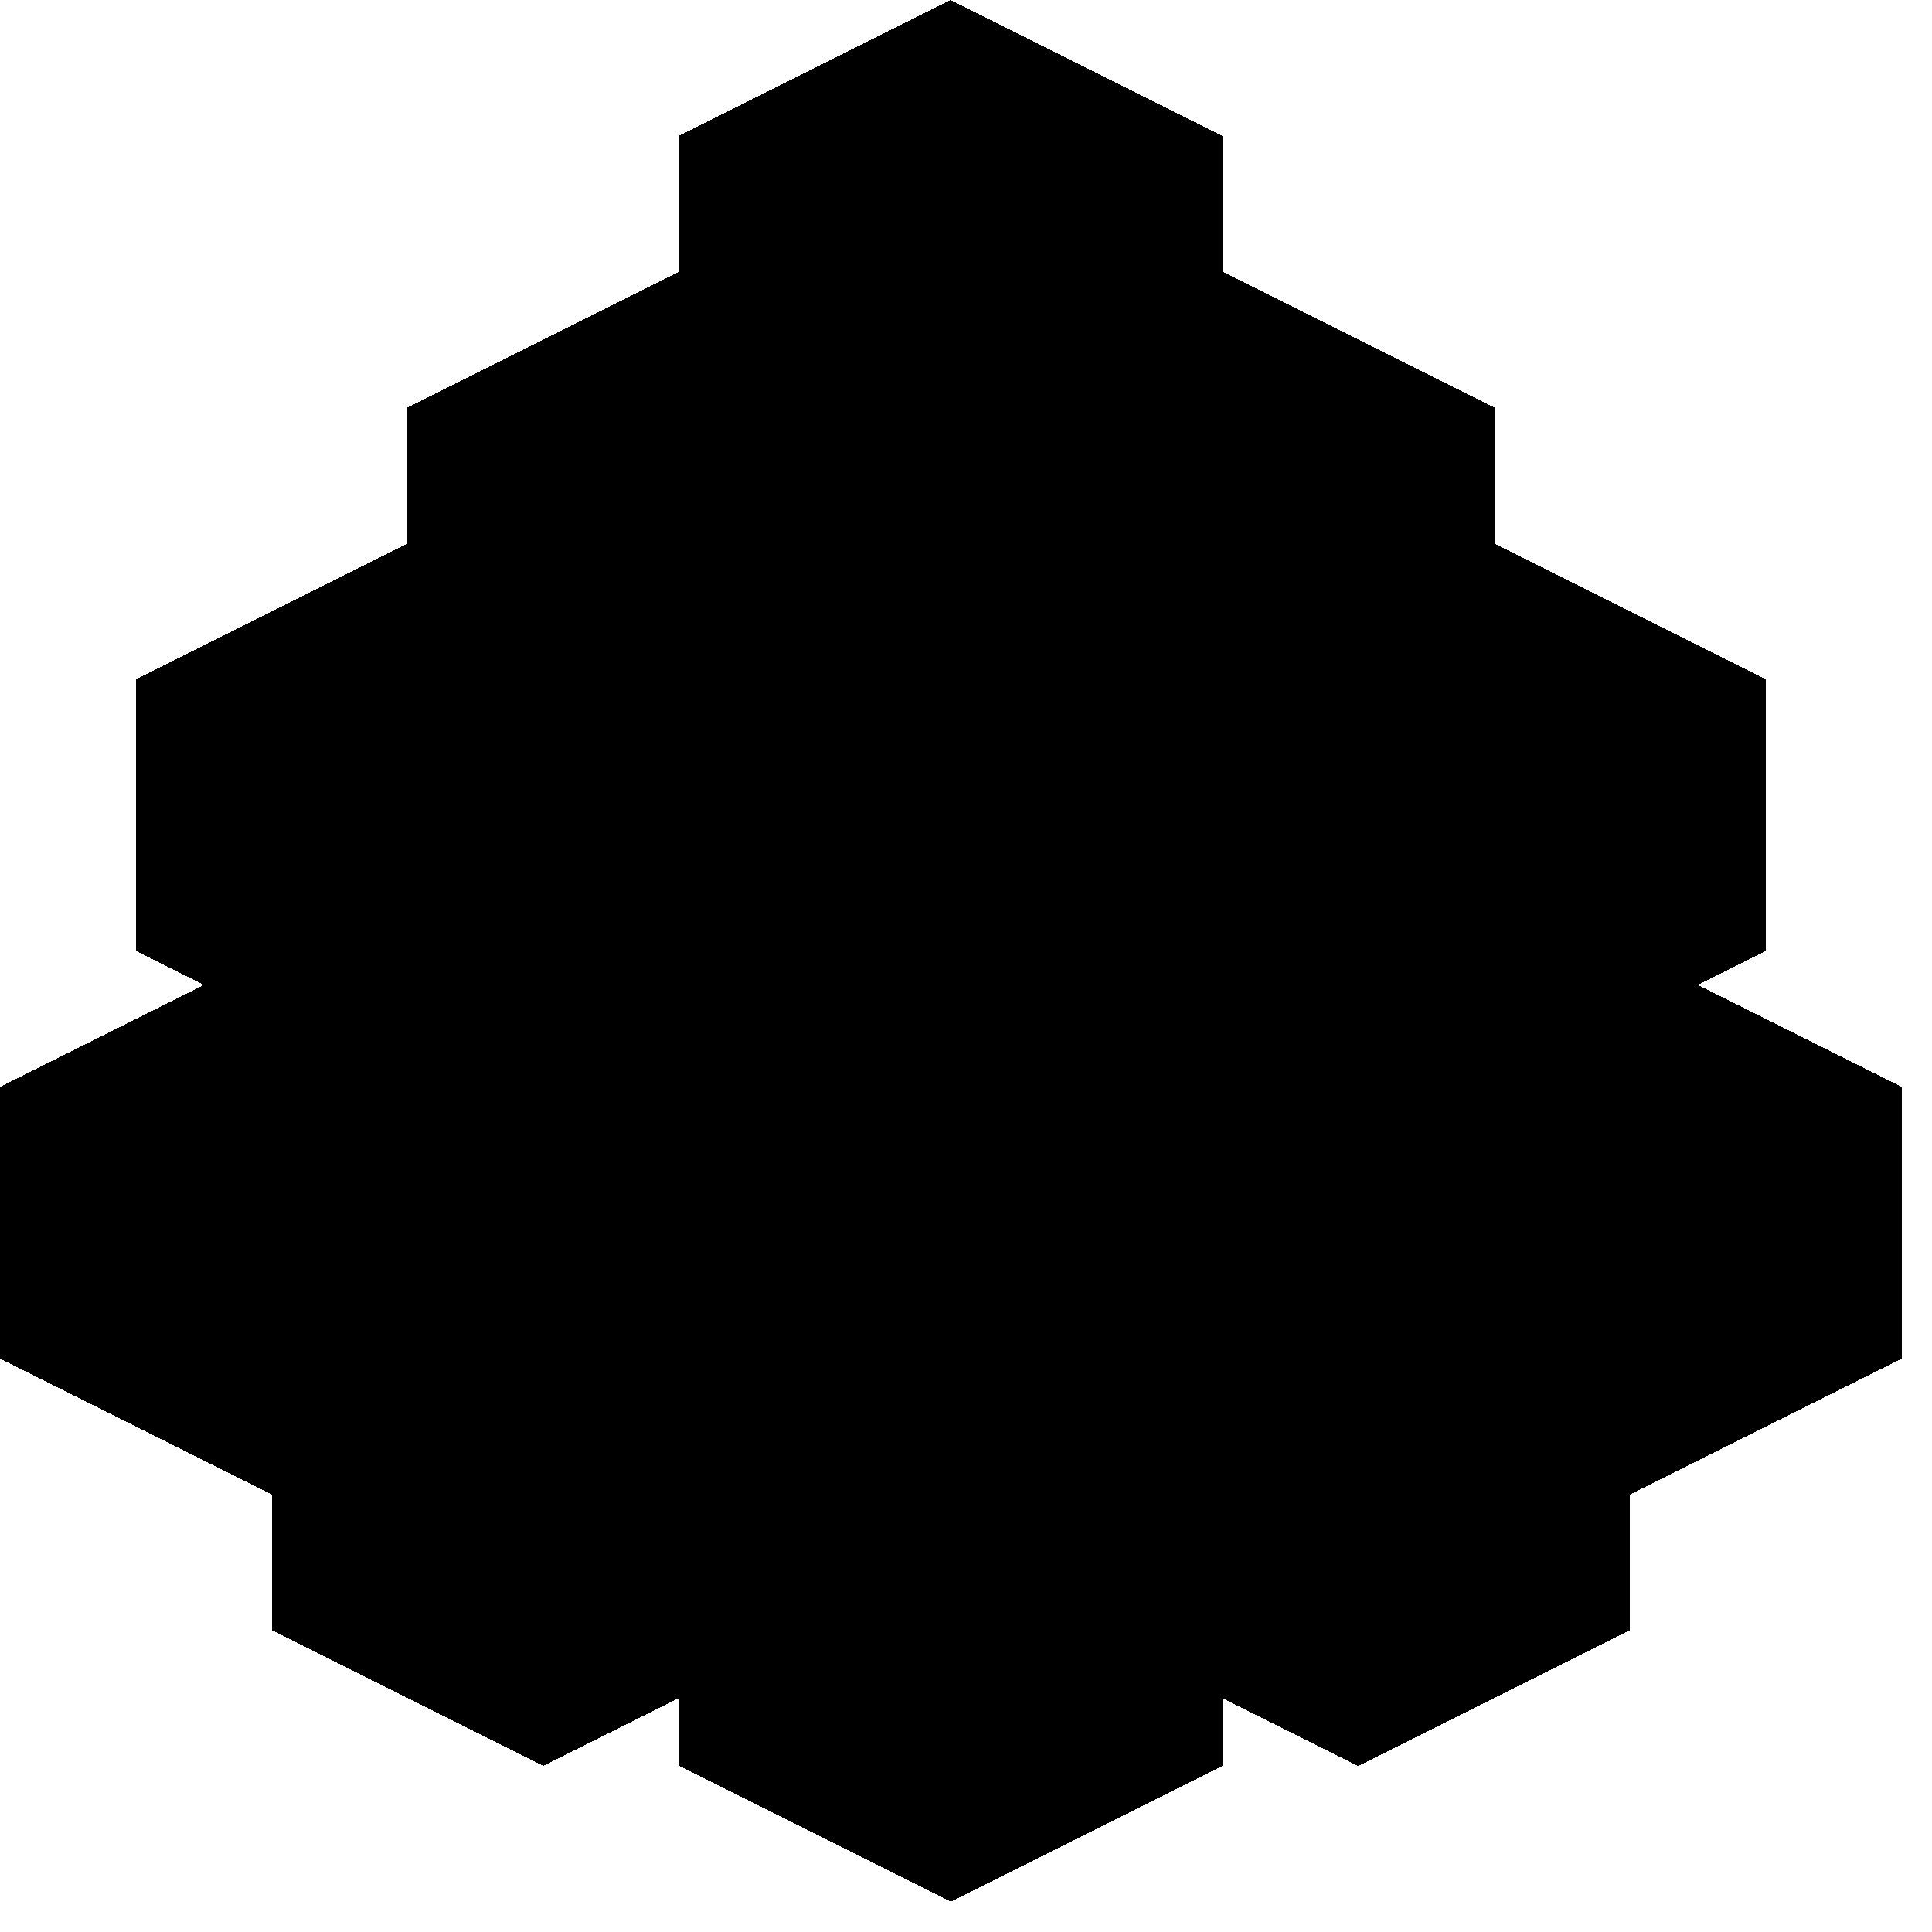 <svg xmlns="http://www.w3.org/2000/svg" xmlns:xlink="http://www.w3.org/1999/xlink" viewBox="0 0 800 800"><g shape-rendering="crispEdges"><g><use xlink:href="#a" x="281.25" fill="hsl(88, 79%, 64%)"/><use xlink:href="#b" x="281.25" fill="hsl(78.14,100%,77.57%)"/><use xlink:href="#c" x="281.25" fill="hsl(88.03,65.33%,43.93%)"/></g><g><use xlink:href="#a" x="168.75" y="112.5" fill="hsl(88, 79%, 64%)"/><use xlink:href="#b" x="168.75" y="112.5" fill="hsl(78.14,100%,77.57%)"/><use xlink:href="#c" x="168.75" y="112.5" fill="hsl(88.03,65.33%,43.93%)"/></g><g><use xlink:href="#a" x="393.75" y="112.5" fill="hsl(88, 79%, 64%)"/><use xlink:href="#b" x="393.75" y="112.5" fill="hsl(78.14,100%,77.57%)"/><use xlink:href="#c" x="393.75" y="112.5" fill="hsl(88.03,65.33%,43.93%)"/></g><g><use xlink:href="#a" x="56.25" y="225" fill="hsl(88, 79%, 64%)"/><use xlink:href="#b" x="56.25" y="225" fill="hsl(78.14,100%,77.57%)"/><use xlink:href="#c" x="56.25" y="225" fill="hsl(88.03,65.33%,43.93%)"/></g><g><use xlink:href="#a" x="506.25" y="225" fill="hsl(88, 79%, 64%)"/><use xlink:href="#b" x="506.25" y="225" fill="hsl(78.14,100%,77.57%)"/><use xlink:href="#c" x="506.25" y="225" fill="hsl(88.03,65.33%,43.93%)"/></g><g><use xlink:href="#a" y="393.75" fill="hsl(88, 79%, 64%)"/><use xlink:href="#b" y="393.75" fill="hsl(78.14,100%,77.57%)"/><use xlink:href="#c" y="393.75" fill="hsl(88.03,65.33%,43.93%)"/></g><g><use xlink:href="#a" x="562.5" y="393.75" fill="hsl(88, 79%, 64%)"/><use xlink:href="#b" x="562.5" y="393.75" fill="hsl(78.14,100%,77.57%)"/><use xlink:href="#c" x="562.5" y="393.75" fill="hsl(88.03,65.33%,43.93%)"/></g><g><use xlink:href="#a" x="450" y="506.25" fill="hsl(88, 79%, 64%)"/><use xlink:href="#b" x="450" y="506.25" fill="hsl(78.14,100%,77.57%)"/><use xlink:href="#c" x="450" y="506.25" fill="hsl(88.03,65.33%,43.93%)"/></g><g><use xlink:href="#a" x="112.5" y="506.25" fill="hsl(88, 79%, 64%)"/><use xlink:href="#b" x="112.5" y="506.25" fill="hsl(78.14,100%,77.57%)"/><use xlink:href="#c" x="112.5" y="506.25" fill="hsl(88.03,65.33%,43.93%)"/></g><g><use xlink:href="#a" x="281.25" y="562.5" fill="hsl(88, 79%, 64%)"/><use xlink:href="#b" x="281.25" y="562.5" fill="hsl(78.14,100%,77.57%)"/><use xlink:href="#c" x="281.25" y="562.5" fill="hsl(88.03,65.33%,43.93%)"/></g><g><use xlink:href="#a" x="281.25" y="225" fill="hsl(163, 53%, 27%)"/><use xlink:href="#b" x="281.25" y="225" fill="hsl(161.2,30.2%,45.62%)"/><use xlink:href="#c" x="281.25" y="225" fill="hsl(163.14,100%,12.07%)"/></g><g><use xlink:href="#a" x="393.75" y="337.5" fill="hsl(163, 53%, 27%)"/><use xlink:href="#b" x="393.75" y="337.5" fill="hsl(161.2,30.2%,45.62%)"/><use xlink:href="#c" x="393.75" y="337.5" fill="hsl(163.14,100%,12.07%)"/></g><g><use xlink:href="#a" x="168.75" y="337.5" fill="hsl(163, 53%, 27%)"/><use xlink:href="#b" x="168.75" y="337.5" fill="hsl(161.2,30.2%,45.62%)"/><use xlink:href="#c" x="168.75" y="337.5" fill="hsl(163.14,100%,12.07%)"/></g><g><use xlink:href="#a" x="281.25" y="450" fill="hsl(163, 53%, 27%)"/><use xlink:href="#b" x="281.25" y="450" fill="hsl(161.2,30.2%,45.62%)"/><use xlink:href="#c" x="281.25" y="450" fill="hsl(163.14,100%,12.07%)"/></g></g><symbol id="a"><path d="M0 56.25 112.5 0 225 56.25 112.5 112.5z"/></symbol><symbol id="b"><path d="m0 56.25 112.5 56.25V225L0 168.75z"/></symbol><symbol id="c"><path d="M112.5 112.5 225 56.25v112.5L112.5 225z"/></symbol></svg>